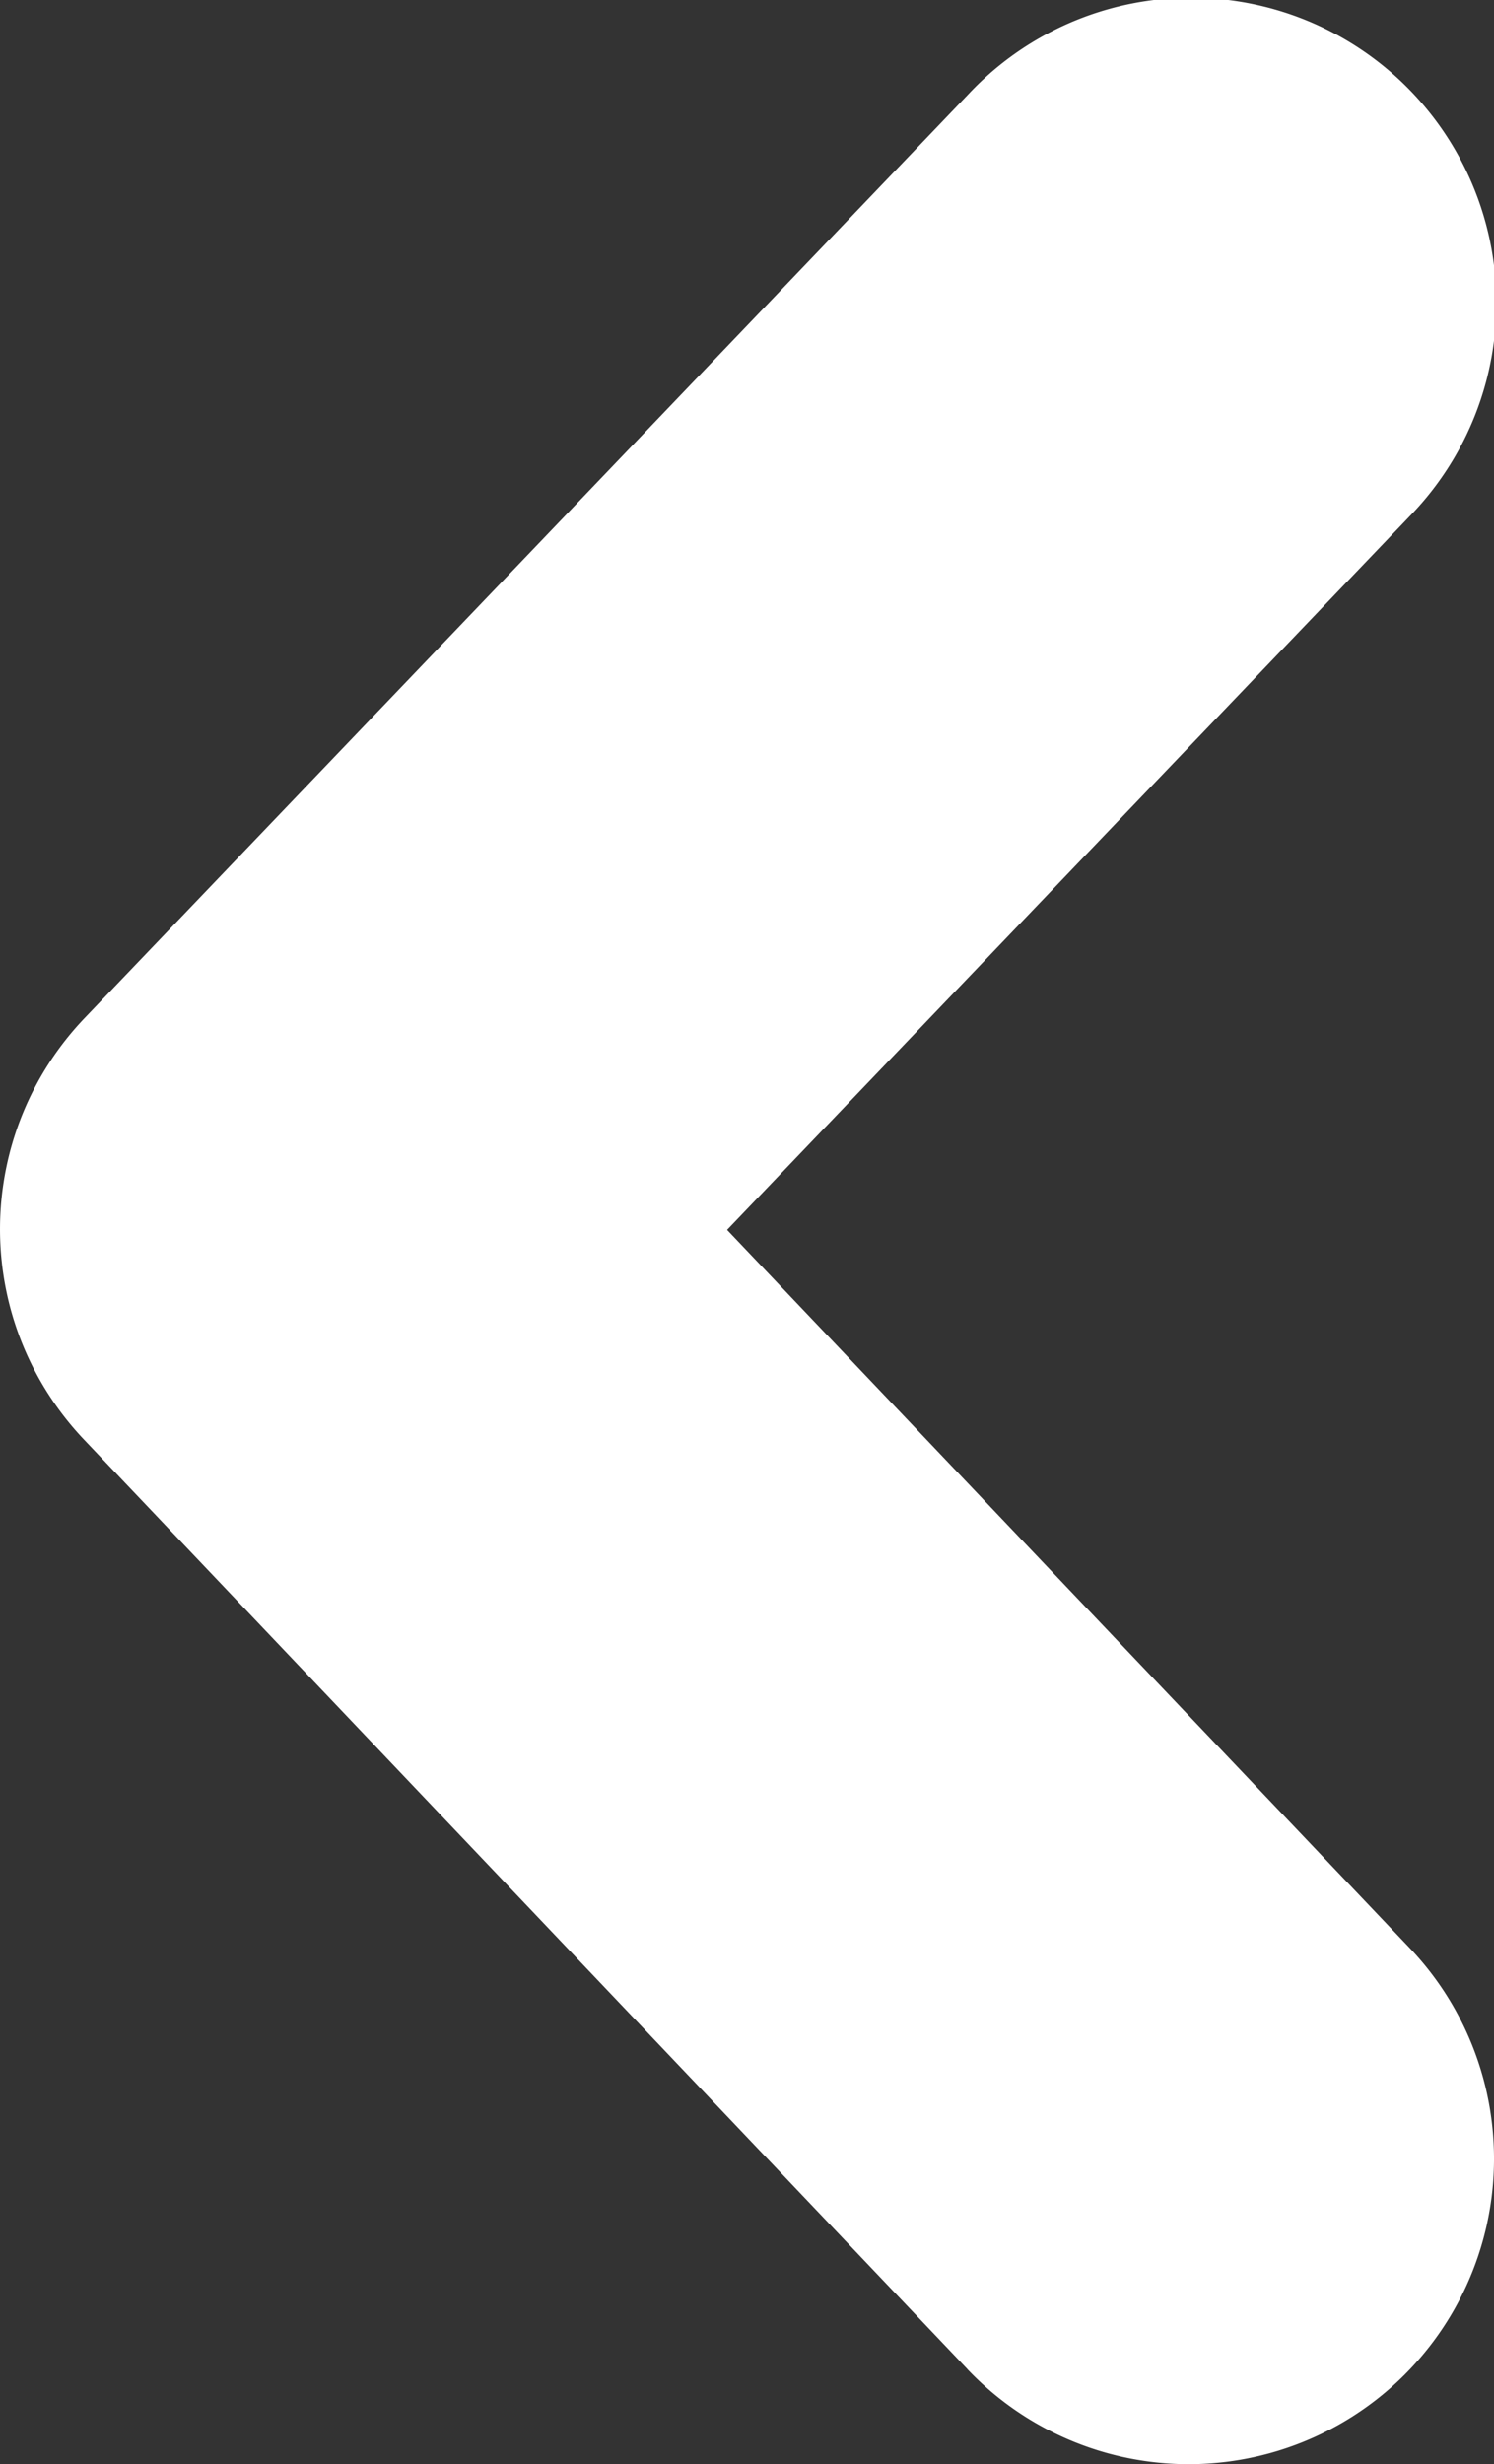 <svg id="Capa_1" data-name="Capa 1" xmlns="http://www.w3.org/2000/svg" viewBox="0 0 310.52 512"><rect x="0" y="0" width="310.52" height="512" fill="#333333" stroke="none"/><defs><style>.cls-1{fill:#fff;}</style></defs><title>left</title><path class="cls-1" d="M301.81,492.27,118.19,299.12a63.49,63.49,0,0,1,.14-87.58L302,19.59a63.45,63.45,0,1,1,91.7,87.71L251.86,255.55,393.8,404.84a63.46,63.46,0,0,1-92,87.44Z" transform="translate(-100.74 0)"/></svg>